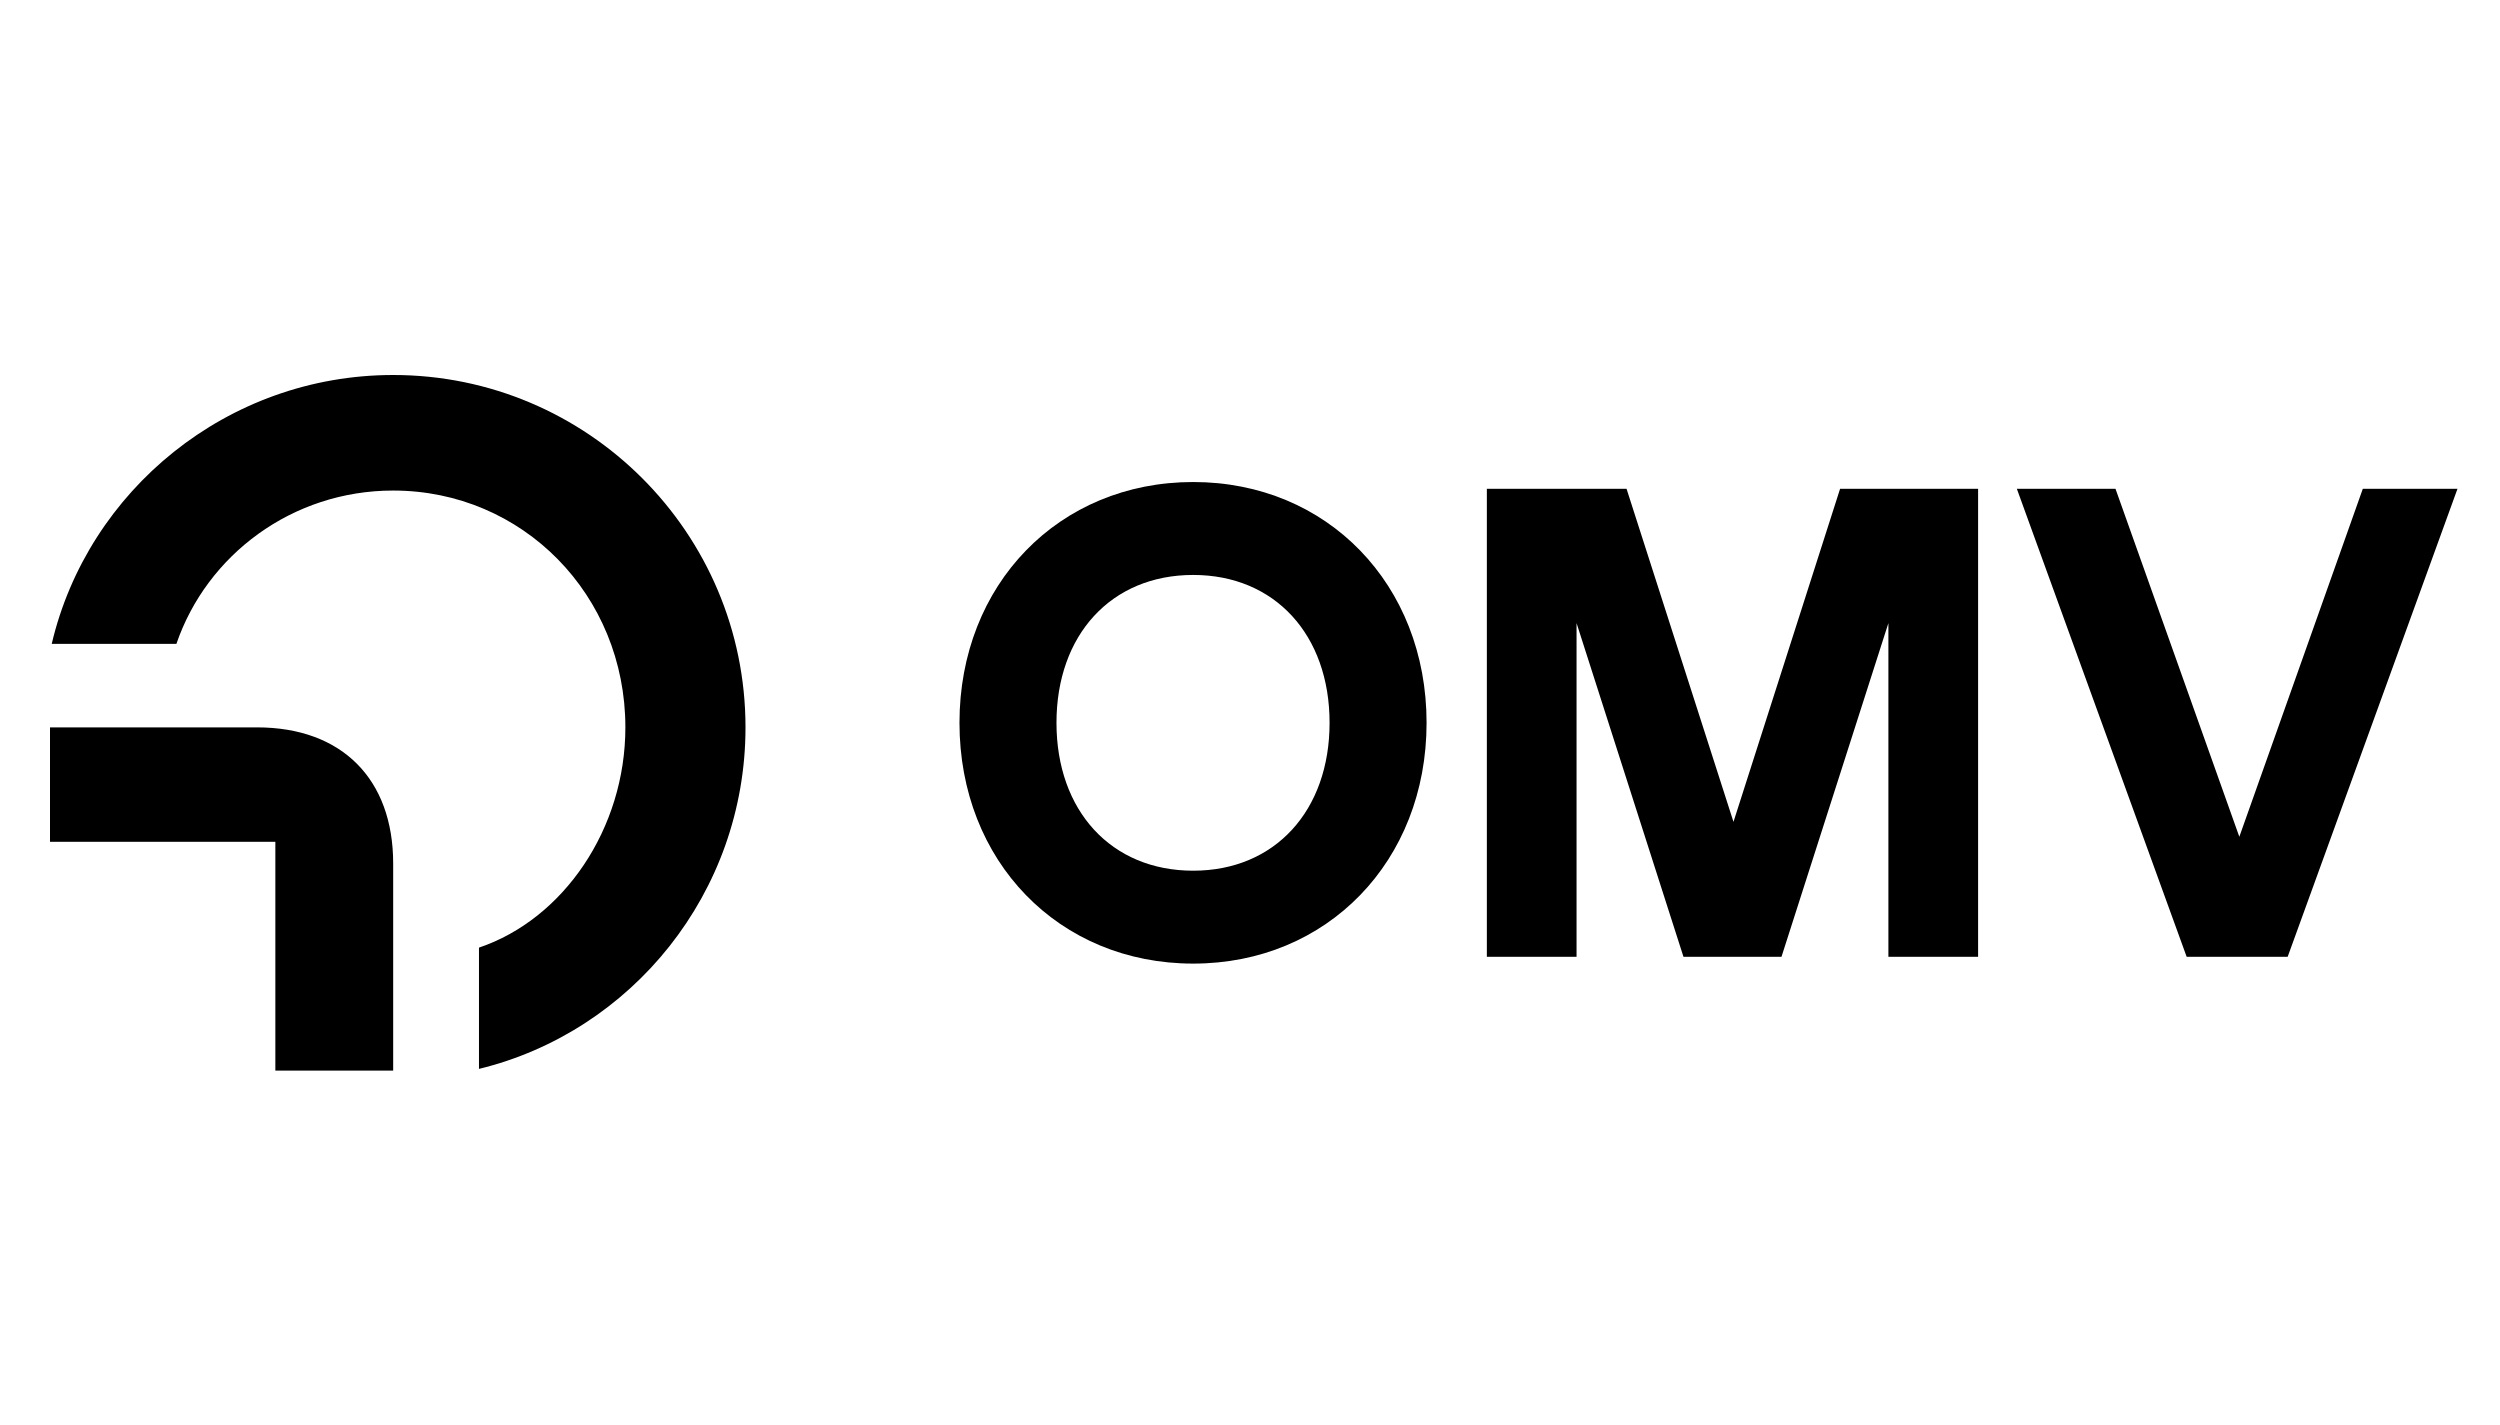 <svg width="100" height="57" viewBox="0 0 100 57" fill="none" xmlns="http://www.w3.org/2000/svg">
<path d="M11.014 33.672H2V29.095H10.282C13.668 29.095 15.727 31.155 15.727 34.541V42.825H11.014L11.014 33.672ZM2.069 25.755C3.51 19.622 9.092 15 15.727 15C23.506 15 29.82 21.316 29.82 29.095C29.82 35.708 25.267 41.269 19.159 42.756V37.905C22.545 36.761 25.015 33.145 25.015 29.095C25.015 23.787 20.897 19.622 15.727 19.622C11.678 19.622 8.269 22.208 7.056 25.755H2.069Z" fill="black"/>
<path d="M38.379 28.913C38.379 23.378 42.352 19.281 47.728 19.281C53.091 19.281 57.063 23.378 57.063 28.913C57.063 34.447 53.091 38.544 47.728 38.544C42.352 38.544 38.379 34.447 38.379 28.913ZM47.728 34.828C50.998 34.828 53.183 32.426 53.183 28.913C53.183 25.399 50.998 22.998 47.728 22.998C44.444 22.998 42.259 25.399 42.259 28.913C42.259 32.426 44.444 34.828 47.728 34.828ZM59.474 19.553H65.062L69.339 32.874L73.603 19.553H79.124V38.273H75.536V24.924L71.259 38.273H67.339L63.062 24.924V38.273H59.474V19.553ZM80.674 19.553H84.62L89.573 33.471L94.512 19.553H98.299L91.506 38.273H87.467L80.674 19.553Z" fill="black"/>
</svg>
